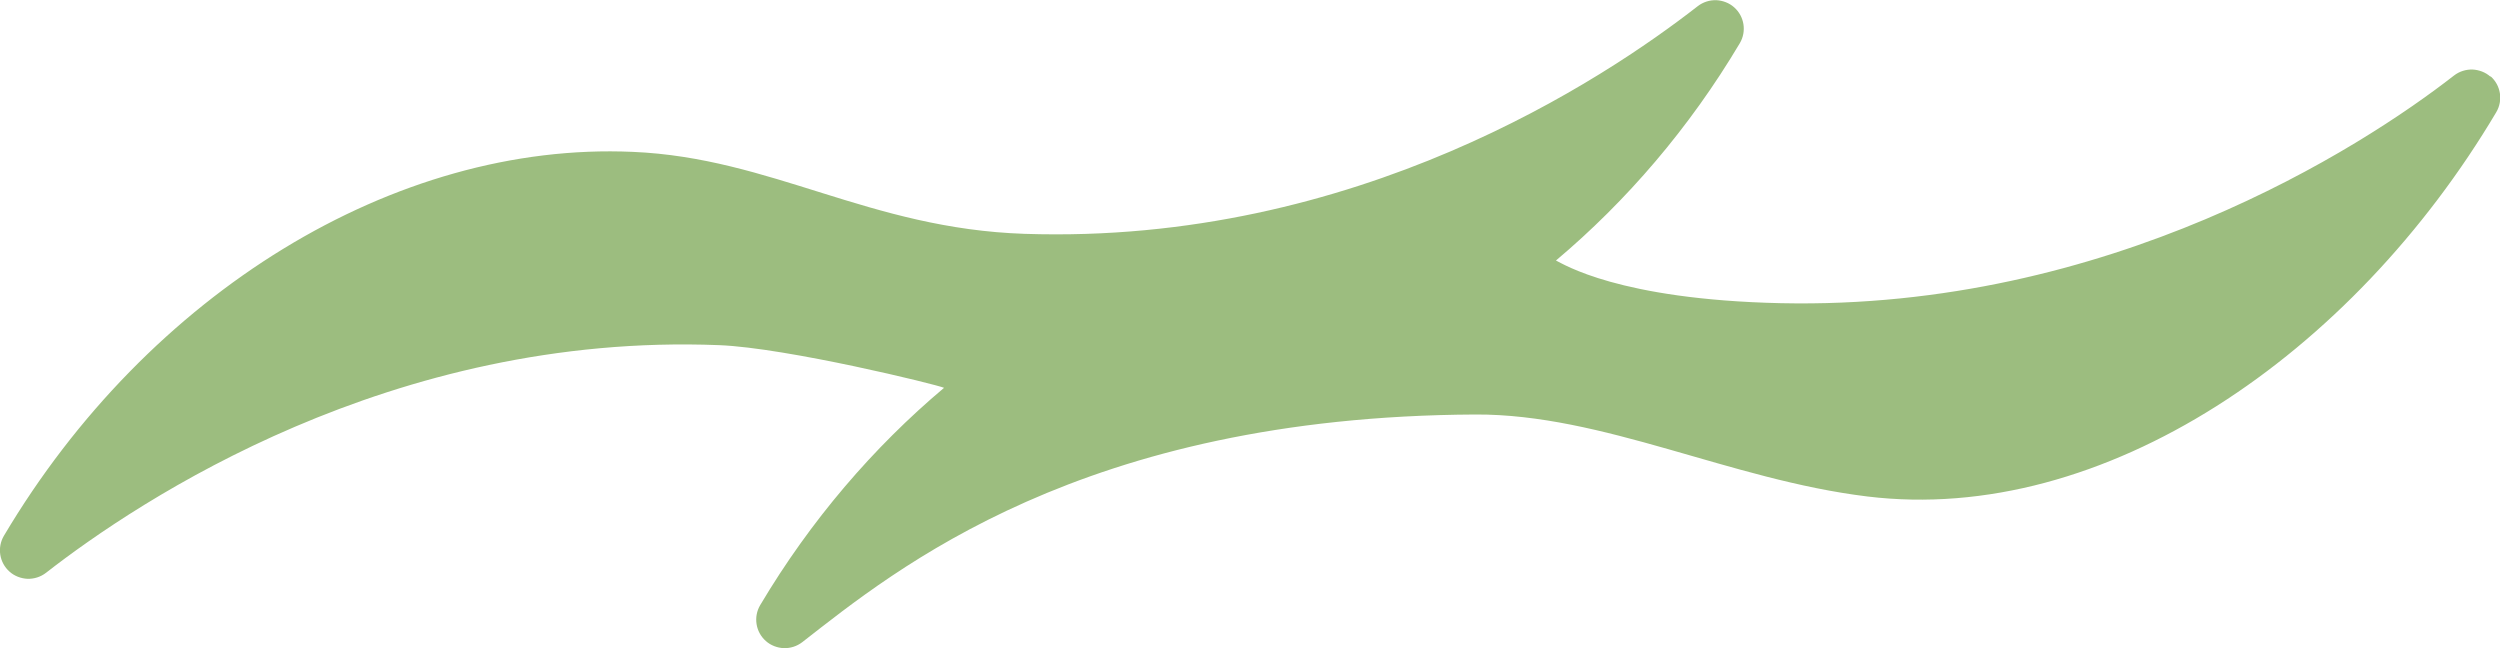 <?xml version="1.0" encoding="UTF-8"?><svg xmlns="http://www.w3.org/2000/svg" viewBox="0 0 140.59 36.46"><defs><style>.d{fill:#9cbd7f;}</style></defs><g id="a"/><g id="b"><g id="c"><path class="d" d="M140.05,4.31c-.28-.25-.64-.38-1-.4-.37-.01-.74,.1-1.05,.34-5.25,4.09-19.43,13.2-37.85,12.8-9.14-.2-12.26-2.22-12.65-2.4,3.97-3.34,7.51-7.46,10.34-12.22,.39-.66,.26-1.51-.32-2.02-.28-.25-.64-.38-1-.4-.37-.01-.74,.1-1.05,.34-5.25,4.09-19.22,13.42-37.85,12.8-8.73-.29-14.23-4.28-22.04-4.61C22.22,7.95,8.33,16.47,.22,30.13c-.39,.66-.26,1.51,.32,2.02,.28,.25,.64,.38,1,.4,.37,.01,.74-.1,1.05-.34,5.25-4.09,19.44-13.53,37.85-12.8,3.81,.15,12.26,2.22,12.65,2.4-3.97,3.34-7.51,7.46-10.34,12.22-.39,.66-.26,1.51,.32,2.02,.28,.25,.64,.38,1,.4,.37,.01,.74-.1,1.05-.34,5.25-4.09,15.72-12.69,37.85-12.8,7.17-.03,14.33,3.67,22.04,4.61,13.29,1.62,27.26-7.95,35.37-21.61,.39-.66,.26-1.51-.32-2.02Z"/></g></g></svg>